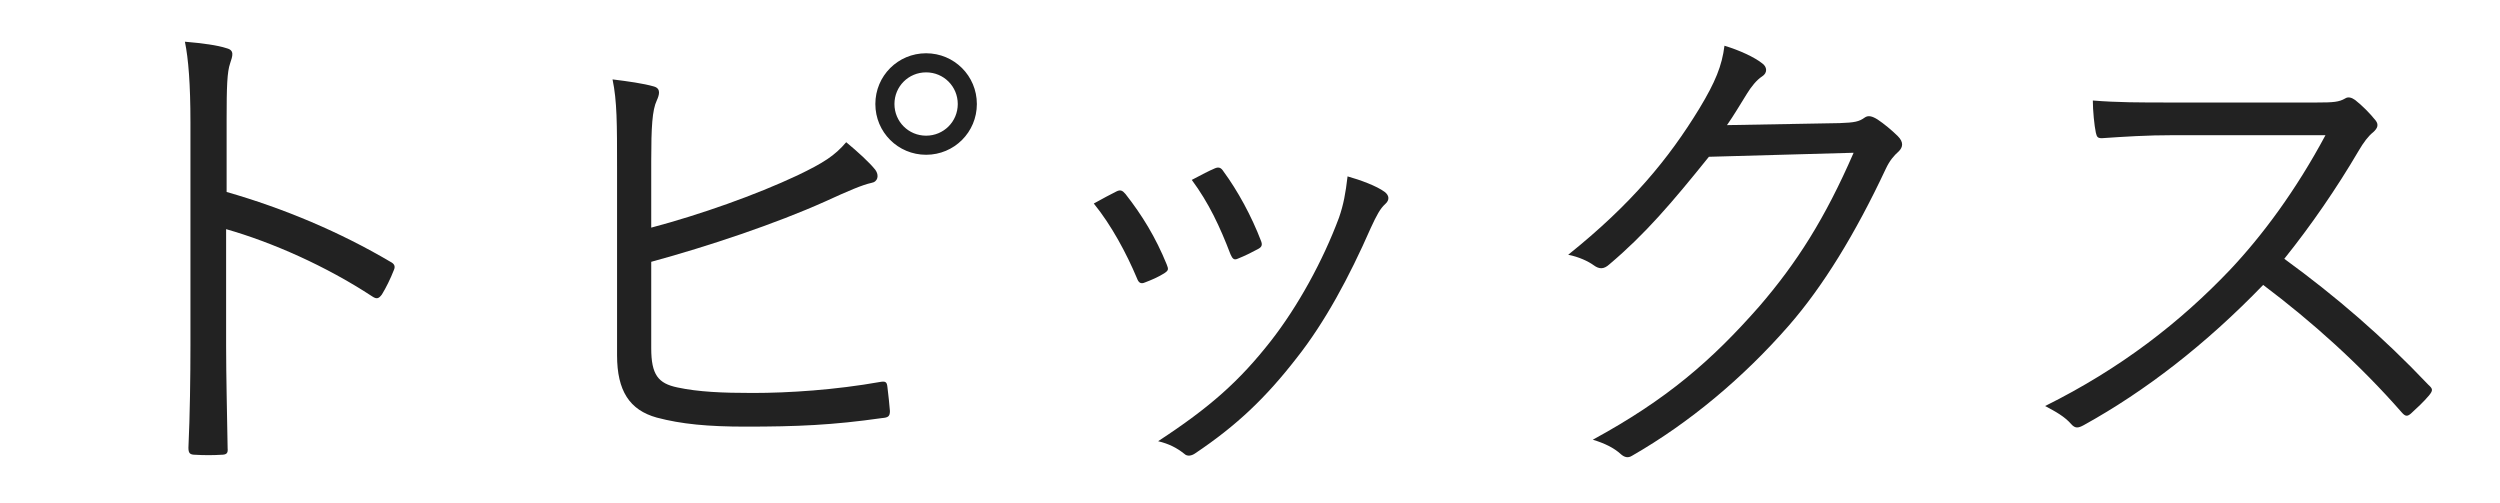 <svg width="199" height="40" viewBox="0 0 199 40" fill="none" xmlns="http://www.w3.org/2000/svg">
	<path d="M172.789 8.16H184.389C185.749 8.16 186.189 8.12 186.669 7.84C186.909 7.68 187.189 7.76 187.469 7.96C188.029 8.4 188.629 9 189.109 9.6C189.349 9.92 189.269 10.2 188.909 10.52C188.509 10.84 188.149 11.32 187.749 12C185.989 15 183.949 17.96 181.829 20.6C185.949 23.6 189.669 26.8 193.309 30.64C193.669 30.96 193.669 31.08 193.349 31.48C192.909 32 192.389 32.48 191.909 32.92C191.629 33.16 191.469 33.16 191.189 32.84C187.829 29 184.029 25.6 180.149 22.68C175.589 27.4 170.789 31.12 165.869 33.84C165.429 34.08 165.189 34.12 164.869 33.76C164.349 33.16 163.629 32.76 162.789 32.32C168.829 29.32 173.549 25.64 177.509 21.48C180.109 18.72 182.749 15.16 185.109 10.76H173.069C170.829 10.76 169.109 10.88 167.309 11C166.949 11 166.909 10.88 166.829 10.56C166.709 10 166.589 8.8 166.589 8C168.549 8.16 170.309 8.16 172.789 8.16Z" fill="#222222"/>
	<path d="M137.468 9.96L146.428 9.8C147.628 9.76 147.988 9.68 148.428 9.36C148.708 9.16 149.028 9.24 149.468 9.52C149.948 9.84 150.588 10.36 151.068 10.84C151.548 11.32 151.468 11.72 151.148 12.04C150.748 12.4 150.428 12.76 150.108 13.44C147.668 18.64 145.108 22.8 142.388 25.92C138.788 30.04 134.508 33.64 129.908 36.28C129.588 36.48 129.308 36.4 129.028 36.16C128.468 35.64 127.708 35.28 126.788 35C132.668 31.8 136.228 28.72 140.028 24.4C143.028 20.92 145.268 17.4 147.548 12.16L136.028 12.48C133.068 16.16 130.948 18.64 128.108 21.04C127.668 21.44 127.308 21.44 126.868 21.12C126.428 20.8 125.668 20.44 124.828 20.28C129.868 16.24 132.828 12.64 135.268 8.64C136.548 6.52 137.068 5.24 137.268 3.64C138.468 4 139.668 4.56 140.268 5.04C140.668 5.32 140.708 5.8 140.268 6.08C139.828 6.36 139.388 6.92 139.068 7.44C138.468 8.4 138.028 9.16 137.468 9.96Z" fill="#222222"/>
	<path d="M87.066 16.2C87.786 15.8 88.386 15.48 88.866 15.24C89.186 15.08 89.346 15.16 89.586 15.44C90.906 17.12 91.986 18.88 92.866 21.04C93.026 21.44 93.026 21.52 92.666 21.76C92.146 22.08 91.666 22.28 91.146 22.48C90.786 22.64 90.626 22.48 90.506 22.16C89.666 20.16 88.466 17.92 87.066 16.2ZM94.866 14.32C95.706 13.88 96.226 13.6 96.706 13.4C96.986 13.28 97.186 13.32 97.386 13.64C98.506 15.16 99.626 17.2 100.386 19.2C100.506 19.52 100.426 19.68 100.106 19.84C99.666 20.08 99.106 20.36 98.506 20.6C98.226 20.72 98.106 20.6 97.946 20.24C97.106 18.04 96.226 16.16 94.866 14.32ZM107.266 14.04C108.266 14.32 109.586 14.8 110.226 15.28C110.586 15.56 110.626 15.92 110.266 16.24C109.866 16.6 109.586 17.12 109.106 18.16C107.386 22.08 105.466 25.64 103.226 28.48C100.746 31.68 98.426 33.88 95.146 36.08C94.866 36.28 94.506 36.36 94.266 36.12C93.666 35.64 93.026 35.32 92.186 35.12C96.346 32.4 98.666 30.32 101.146 27.16C103.306 24.4 105.306 20.76 106.586 17.32C106.946 16.28 107.106 15.4 107.266 14.04Z" fill="#222222"/>
	<path d="M51.838 12.8V18.12C55.758 17.08 60.158 15.52 63.478 13.96C65.558 12.96 66.438 12.4 67.358 11.32C68.278 12.08 69.198 12.92 69.678 13.52C69.998 13.96 69.878 14.48 69.358 14.56C68.638 14.72 67.598 15.16 65.678 16.04C61.758 17.8 56.398 19.6 51.838 20.84V27.72C51.838 29.84 52.398 30.52 53.918 30.84C55.598 31.2 57.518 31.28 59.918 31.28C62.798 31.28 66.478 31.04 70.078 30.4C70.518 30.32 70.598 30.44 70.638 30.8C70.718 31.44 70.798 32.2 70.838 32.72C70.838 33.16 70.678 33.24 70.198 33.28C66.278 33.84 63.438 33.96 59.358 33.96C56.358 33.96 54.238 33.76 52.278 33.24C50.118 32.64 49.118 31.12 49.118 28.28V13.4C49.118 9.84 49.118 8.04 48.758 6.32C50.038 6.48 51.198 6.64 52.038 6.88C52.638 7.04 52.478 7.56 52.278 8C51.918 8.76 51.838 10.12 51.838 12.8ZM73.718 4.24C75.958 4.24 77.758 6.04 77.758 8.28C77.758 10.52 75.958 12.32 73.718 12.32C71.478 12.32 69.678 10.52 69.678 8.28C69.678 6.04 71.478 4.24 73.718 4.24ZM73.718 5.76C72.318 5.76 71.198 6.88 71.198 8.28C71.198 9.68 72.318 10.8 73.718 10.8C75.118 10.8 76.238 9.68 76.238 8.28C76.238 6.88 75.118 5.76 73.718 5.76Z" fill="#222222"/>
	<path d="M18.039 9.48V15.28C22.639 16.6 27.079 18.48 31.079 20.84C31.399 21 31.479 21.2 31.359 21.48C31.079 22.2 30.719 22.92 30.399 23.44C30.159 23.76 29.999 23.84 29.639 23.6C25.919 21.16 21.639 19.28 17.999 18.24V27.52C17.999 29.96 18.079 33.08 18.119 35.68C18.159 36.08 18.039 36.2 17.599 36.2C16.999 36.24 16.199 36.24 15.559 36.2C15.119 36.2 14.999 36.08 14.999 35.64C15.119 33.08 15.159 29.96 15.159 27.52V9.72C15.159 6.72 14.999 4.68 14.719 3.32C16.119 3.44 17.319 3.6 18.039 3.84C18.679 4 18.519 4.44 18.319 5.04C18.079 5.72 18.039 6.92 18.039 9.48Z" fill="#222222"/>
	</svg>
	